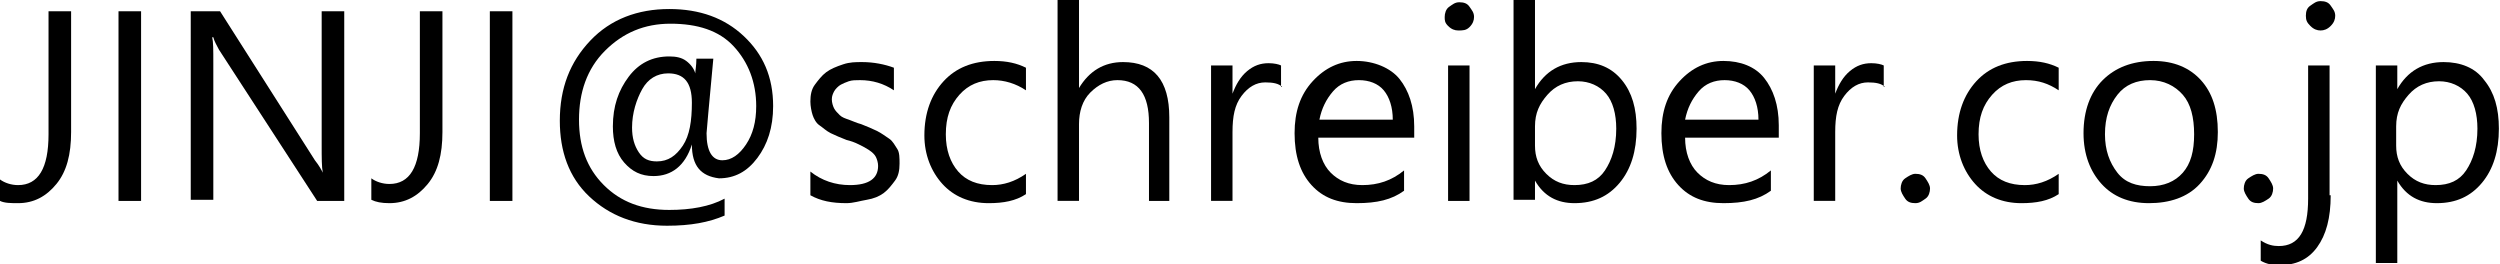 <?xml version="1.0" encoding="utf-8"?>
<!-- Generator: Adobe Illustrator 26.5.0, SVG Export Plug-In . SVG Version: 6.00 Build 0)  -->
<svg version="1.1" id="レイヤー_1" xmlns="http://www.w3.org/2000/svg" xmlns:xlink="http://www.w3.org/1999/xlink" x="0px"
	 y="0px" viewBox="0 0 221.5 23.4" style="enable-background:new 0 0 221.5 23.4;" xml:space="preserve">
<g>
	<path d="M6.3,11.7c0,2-0.4,3.5-1.3,4.6S3,18,1.6,18C1,18,0.4,18,0,17.8v-1.9c0.4,0.3,1,0.5,1.6,0.5c1.8,0,2.7-1.5,2.7-4.5V1h2V11.7
		z"/>
	<path d="M12.5,17.8h-2V1h2V17.8z"/>
	<path d="M30.5,17.8h-2.4L19.4,4.4C19.2,4,19,3.7,18.9,3.3h-0.1c0.1,0.4,0.1,1.1,0.1,2.3v12.1h-2V1h2.6l8.4,13.2
		c0.4,0.5,0.6,0.9,0.7,1.1h0c-0.1-0.5-0.1-1.3-0.1-2.5V1h2V17.8z"/>
	<path d="M39.2,11.7c0,2-0.4,3.5-1.3,4.6s-2,1.7-3.4,1.7c-0.7,0-1.2-0.1-1.6-0.3v-1.9c0.4,0.3,1,0.5,1.6,0.5c1.8,0,2.7-1.5,2.7-4.5
		V1h2V11.7z"/>
	<path d="M45.4,17.8h-2V1h2V17.8z"/>
	<path d="M61.3,12.8L61.3,12.8c-0.6,1.9-1.8,2.8-3.4,2.8c-1.1,0-1.9-0.4-2.6-1.2s-1-1.9-1-3.2c0-1.8,0.5-3.2,1.4-4.4
		s2.1-1.8,3.6-1.8c0.6,0,1.1,0.1,1.5,0.4s0.7,0.7,0.8,1.1h0c0-0.2,0.1-0.7,0.1-1.3h1.5c-0.4,4.3-0.6,6.5-0.6,6.6
		c0,1.6,0.5,2.4,1.4,2.4c0.8,0,1.5-0.5,2.1-1.4S67,10.8,67,9.4c0-2.1-0.7-3.9-2-5.3s-3.2-2-5.6-2c-2.3,0-4.2,0.8-5.8,2.4
		s-2.3,3.7-2.3,6.1c0,2.4,0.7,4.3,2.2,5.8s3.4,2.2,5.8,2.2c1.9,0,3.6-0.3,4.9-1v1.5c-1.4,0.6-3,0.9-5.1,0.9c-2.8,0-5.1-0.9-6.9-2.6
		s-2.6-4-2.6-6.7c0-2.9,0.9-5.2,2.7-7.1s4.2-2.8,7-2.8c2.7,0,4.9,0.8,6.6,2.4s2.6,3.6,2.6,6.2c0,1.9-0.5,3.4-1.4,4.6s-2,1.8-3.4,1.8
		C62.1,15.6,61.3,14.7,61.3,12.8z M59.2,6.5c-1,0-1.8,0.5-2.3,1.4s-0.9,2.1-0.9,3.4c0,0.9,0.2,1.6,0.6,2.2s0.9,0.8,1.6,0.8
		c1,0,1.7-0.5,2.3-1.4s0.8-2.2,0.8-3.8C61.3,7.3,60.6,6.5,59.2,6.5z"/>
	<path d="M71.8,17.3v-2.1c1,0.8,2.2,1.2,3.5,1.2c1.7,0,2.5-0.6,2.5-1.7c0-0.3-0.1-0.6-0.2-0.8s-0.3-0.4-0.6-0.6s-0.5-0.3-0.9-0.5
		s-0.7-0.3-1.1-0.4c-0.5-0.2-1-0.4-1.4-0.6c-0.4-0.2-0.7-0.5-1-0.7s-0.5-0.6-0.6-0.9S71.8,9.4,71.8,9c0-0.6,0.1-1.1,0.4-1.5
		s0.6-0.8,1-1.1s0.9-0.5,1.5-0.7s1.1-0.2,1.7-0.2c1,0,2,0.2,2.8,0.5V8c-0.9-0.6-1.9-0.9-3-0.9c-0.4,0-0.7,0-1,0.1s-0.5,0.2-0.7,0.3
		S74,7.9,73.9,8.1s-0.2,0.4-0.2,0.7c0,0.3,0.1,0.6,0.2,0.8s0.3,0.4,0.5,0.6s0.5,0.3,0.8,0.4s0.7,0.3,1.1,0.4c0.5,0.2,1,0.4,1.4,0.6
		c0.4,0.2,0.8,0.5,1.1,0.7s0.5,0.6,0.7,0.9s0.2,0.8,0.2,1.3c0,0.6-0.1,1.1-0.4,1.5s-0.6,0.8-1,1.1s-0.9,0.5-1.5,0.6S75.6,18,75,18
		C73.7,18,72.7,17.8,71.8,17.3z"/>
	<path d="M90.9,17.2c-0.9,0.6-2,0.8-3.3,0.8c-1.7,0-3.1-0.6-4.1-1.7s-1.6-2.6-1.6-4.3c0-2,0.6-3.6,1.7-4.8s2.6-1.8,4.5-1.8
		c1.1,0,2,0.2,2.8,0.6v2C90,7.4,89,7.1,88,7.1c-1.2,0-2.2,0.4-3,1.3s-1.2,2-1.2,3.5c0,1.4,0.4,2.5,1.1,3.3s1.7,1.2,3,1.2
		c1,0,2-0.3,3-1V17.2z"/>
	<path d="M103.7,17.8h-1.9v-6.9c0-2.5-0.9-3.8-2.8-3.8c-0.9,0-1.7,0.4-2.4,1.1s-1,1.7-1,2.8v6.8h-1.9V0h1.9v7.8h0
		c0.9-1.5,2.2-2.3,3.9-2.3c2.7,0,4.1,1.6,4.1,4.9V17.8z"/>
	<path d="M113.6,7.7c-0.3-0.3-0.8-0.4-1.5-0.4c-0.8,0-1.5,0.4-2.1,1.2s-0.8,1.8-0.8,3.2v6.1h-1.9v-12h1.9v2.5h0
		c0.3-0.8,0.7-1.5,1.3-2s1.2-0.7,1.9-0.7c0.5,0,0.9,0.1,1.1,0.2V7.7z"/>
	<path d="M125.3,12.2h-8.5c0,1.3,0.4,2.4,1.1,3.1s1.6,1.1,2.8,1.1c1.4,0,2.6-0.4,3.7-1.3v1.8c-1.1,0.8-2.4,1.1-4.2,1.1
		c-1.7,0-3-0.5-4-1.6s-1.5-2.6-1.5-4.6c0-1.9,0.5-3.4,1.6-4.6s2.4-1.8,3.9-1.8S123.2,6,124,7s1.3,2.4,1.3,4.2V12.2z M123.4,10.6
		c0-1.1-0.3-2-0.8-2.6s-1.3-0.9-2.2-0.9c-0.9,0-1.7,0.3-2.3,1s-1,1.5-1.2,2.5H123.4z"/>
	<path d="M129.2,2.7c-0.3,0-0.6-0.1-0.9-0.4S128,1.8,128,1.5s0.1-0.7,0.4-0.9s0.5-0.4,0.9-0.4c0.4,0,0.7,0.1,0.9,0.4
		s0.4,0.5,0.4,0.9c0,0.3-0.1,0.6-0.4,0.9S129.6,2.7,129.2,2.7z M130.2,17.8h-1.9v-12h1.9V17.8z"/>
	<path d="M136,16L136,16l0,1.7h-1.9V0h1.9v7.9h0c0.9-1.6,2.3-2.4,4.1-2.4c1.5,0,2.7,0.5,3.6,1.6s1.3,2.5,1.3,4.3
		c0,2-0.5,3.6-1.5,4.8s-2.3,1.8-4,1.8C138,18,136.8,17.4,136,16z M136,11.2v1.7c0,1,0.3,1.8,1,2.5s1.5,1,2.5,1
		c1.2,0,2.1-0.4,2.7-1.3s1-2.1,1-3.7c0-1.3-0.3-2.4-0.9-3.1s-1.5-1.1-2.5-1.1c-1.1,0-2,0.4-2.7,1.2S136,10,136,11.2z"/>
	<path d="M157.8,12.2h-8.5c0,1.3,0.4,2.4,1.1,3.1s1.6,1.1,2.8,1.1c1.4,0,2.6-0.4,3.7-1.3v1.8c-1.1,0.8-2.4,1.1-4.2,1.1
		c-1.7,0-3-0.5-4-1.6s-1.5-2.6-1.5-4.6c0-1.9,0.5-3.4,1.6-4.6s2.4-1.8,3.9-1.8s2.8,0.5,3.6,1.5s1.3,2.4,1.3,4.2V12.2z M155.8,10.6
		c0-1.1-0.3-2-0.8-2.6s-1.3-0.9-2.2-0.9c-0.9,0-1.7,0.3-2.3,1s-1,1.5-1.2,2.5H155.8z"/>
	<path d="M167,7.7c-0.3-0.3-0.8-0.4-1.5-0.4c-0.8,0-1.5,0.4-2.1,1.2s-0.8,1.8-0.8,3.2v6.1h-1.9v-12h1.9v2.5h0c0.3-0.8,0.7-1.5,1.3-2
		s1.2-0.7,1.9-0.7c0.5,0,0.9,0.1,1.1,0.2V7.7z"/>
	<path d="M169.7,18c-0.4,0-0.7-0.1-0.9-0.4s-0.4-0.6-0.4-0.9s0.1-0.7,0.4-0.9s0.6-0.4,0.9-0.4c0.4,0,0.7,0.1,0.9,0.4
		s0.4,0.6,0.4,0.9s-0.1,0.7-0.4,0.9S170.1,18,169.7,18z"/>
	<path d="M182.4,17.2c-0.9,0.6-2,0.8-3.3,0.8c-1.7,0-3.1-0.6-4.1-1.7s-1.6-2.6-1.6-4.3c0-2,0.6-3.6,1.7-4.8s2.6-1.8,4.5-1.8
		c1.1,0,2,0.2,2.8,0.6v2c-0.9-0.6-1.8-0.9-2.9-0.9c-1.2,0-2.2,0.4-3,1.3s-1.2,2-1.2,3.5c0,1.4,0.4,2.5,1.1,3.3s1.7,1.2,3,1.2
		c1,0,2-0.3,3-1V17.2z"/>
	<path d="M190.4,18c-1.8,0-3.2-0.6-4.2-1.7s-1.6-2.6-1.6-4.5c0-2,0.6-3.6,1.7-4.7s2.6-1.7,4.5-1.7c1.8,0,3.2,0.6,4.2,1.7
		s1.5,2.6,1.5,4.6c0,1.9-0.5,3.4-1.6,4.6S192.2,18,190.4,18z M190.5,7.1c-1.2,0-2.2,0.4-2.9,1.3s-1.1,2-1.1,3.5
		c0,1.4,0.4,2.5,1.1,3.4s1.7,1.2,2.9,1.2c1.2,0,2.2-0.4,2.9-1.2s1-1.9,1-3.4c0-1.5-0.3-2.7-1-3.5S191.7,7.1,190.5,7.1z"/>
	<path d="M200.1,18c-0.4,0-0.7-0.1-0.9-0.4s-0.4-0.6-0.4-0.9s0.1-0.7,0.4-0.9s0.6-0.4,0.9-0.4c0.4,0,0.7,0.1,0.9,0.4
		s0.4,0.6,0.4,0.9s-0.1,0.7-0.4,0.9S200.4,18,200.1,18z"/>
	<path d="M206.5,17.3c0,2-0.4,3.5-1.2,4.6s-1.9,1.6-3.4,1.6c-0.5,0-1.1-0.1-1.6-0.4v-1.8c0.6,0.4,1.1,0.5,1.6,0.5
		c1.8,0,2.6-1.4,2.6-4.2V5.8h1.9V17.3z M205.6,2.7c-0.3,0-0.6-0.1-0.9-0.4s-0.4-0.5-0.4-0.9s0.1-0.7,0.4-0.9s0.5-0.4,0.9-0.4
		c0.4,0,0.7,0.1,0.9,0.4s0.4,0.5,0.4,0.9c0,0.3-0.1,0.6-0.4,0.9S205.9,2.7,205.6,2.7z"/>
	<path d="M212.4,16L212.4,16l0,7.3h-1.9V5.8h1.9v2.1h0c0.9-1.6,2.3-2.4,4.1-2.4c1.5,0,2.8,0.5,3.6,1.6c0.9,1.1,1.3,2.5,1.3,4.3
		c0,2-0.5,3.6-1.5,4.8c-1,1.2-2.3,1.8-4,1.8C214.4,18,213.2,17.4,212.4,16z M212.3,11.2v1.7c0,1,0.3,1.8,1,2.5s1.5,1,2.5,1
		c1.2,0,2.1-0.4,2.7-1.3s1-2.1,1-3.7c0-1.3-0.3-2.4-0.9-3.1s-1.5-1.1-2.5-1.1c-1.1,0-2,0.4-2.7,1.2S212.3,10,212.3,11.2z"/>
</g>
</svg>
